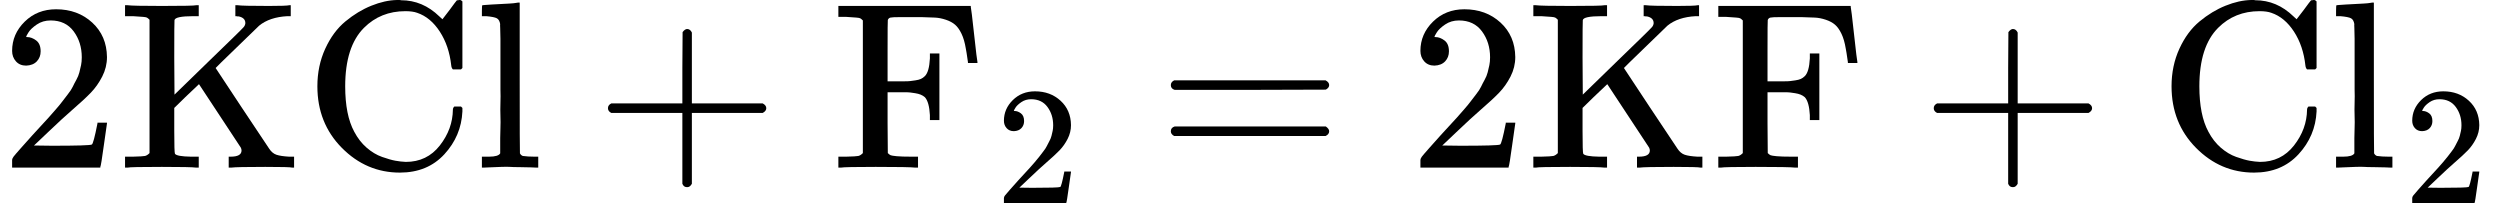 <svg style="vertical-align: -0.339ex;" xmlns="http://www.w3.org/2000/svg" width="23.786ex" height="1.934ex" role="img" focusable="false" viewBox="0 -705 10513.6 855" xmlns:xlink="http://www.w3.org/1999/xlink"><defs><path id="MJX-5-TEX-N-32" d="M109 429Q82 429 66 447T50 491Q50 562 103 614T235 666Q326 666 387 610T449 465Q449 422 429 383T381 315T301 241Q265 210 201 149L142 93L218 92Q375 92 385 97Q392 99 409 186V189H449V186Q448 183 436 95T421 3V0H50V19V31Q50 38 56 46T86 81Q115 113 136 137Q145 147 170 174T204 211T233 244T261 278T284 308T305 340T320 369T333 401T340 431T343 464Q343 527 309 573T212 619Q179 619 154 602T119 569T109 550Q109 549 114 549Q132 549 151 535T170 489Q170 464 154 447T109 429Z"></path><path id="MJX-5-TEX-N-4B" d="M128 622Q121 629 117 631T101 634T58 637H25V683H36Q57 680 180 680Q315 680 324 683H335V637H313Q235 637 233 620Q232 618 232 462L233 307L379 449Q425 494 479 546Q518 584 524 591T531 607V608Q531 630 503 636Q501 636 498 636T493 637H489V683H499Q517 680 630 680Q704 680 716 683H722V637H708Q633 633 589 597Q584 592 495 506T406 419T515 254T631 80Q644 60 662 54T715 46H736V0H728Q719 3 615 3Q493 3 472 0H461V46H469Q515 46 515 72Q515 78 512 84L336 351Q332 348 278 296L232 251V156Q232 62 235 58Q243 47 302 46H335V0H324Q303 3 180 3Q45 3 36 0H25V46H58Q100 47 109 49T128 61V622Z"></path><path id="MJX-5-TEX-N-43" d="M56 342Q56 428 89 500T174 615T283 681T391 705Q394 705 400 705T408 704Q499 704 569 636L582 624L612 663Q639 700 643 704Q644 704 647 704T653 705H657Q660 705 666 699V419L660 413H626Q620 419 619 430Q610 512 571 572T476 651Q457 658 426 658Q322 658 252 588Q173 509 173 342Q173 221 211 151Q232 111 263 84T328 45T384 29T428 24Q517 24 571 93T626 244Q626 251 632 257H660L666 251V236Q661 133 590 56T403 -21Q262 -21 159 83T56 342Z"></path><path id="MJX-5-TEX-N-6C" d="M42 46H56Q95 46 103 60V68Q103 77 103 91T103 124T104 167T104 217T104 272T104 329Q104 366 104 407T104 482T104 542T103 586T103 603Q100 622 89 628T44 637H26V660Q26 683 28 683L38 684Q48 685 67 686T104 688Q121 689 141 690T171 693T182 694H185V379Q185 62 186 60Q190 52 198 49Q219 46 247 46H263V0H255L232 1Q209 2 183 2T145 3T107 3T57 1L34 0H26V46H42Z"></path><path id="MJX-5-TEX-N-2B" d="M56 237T56 250T70 270H369V420L370 570Q380 583 389 583Q402 583 409 568V270H707Q722 262 722 250T707 230H409V-68Q401 -82 391 -82H389H387Q375 -82 369 -68V230H70Q56 237 56 250Z"></path><path id="MJX-5-TEX-N-46" d="M128 619Q121 626 117 628T101 631T58 634H25V680H582V676Q584 670 596 560T610 444V440H570V444Q563 493 561 501Q555 538 543 563T516 601T477 622T431 631T374 633H334H286Q252 633 244 631T233 621Q232 619 232 490V363H284Q287 363 303 363T327 364T349 367T372 373T389 385Q407 403 410 459V480H450V200H410V221Q407 276 389 296Q381 303 371 307T348 313T327 316T303 317T284 317H232V189L233 61Q240 54 245 52T270 48T333 46H360V0H348Q324 3 182 3Q51 3 36 0H25V46H58Q100 47 109 49T128 61V619Z"></path><path id="MJX-5-TEX-N-3D" d="M56 347Q56 360 70 367H707Q722 359 722 347Q722 336 708 328L390 327H72Q56 332 56 347ZM56 153Q56 168 72 173H708Q722 163 722 153Q722 140 707 133H70Q56 140 56 153Z"></path></defs><g stroke="currentColor" fill="currentColor" stroke-width="0" transform="scale(1,-1)"><g data-mml-node="math"><g data-mml-node="TeXAtom" data-mjx-texclass="ORD"><g data-mml-node="mn"><use data-c="32" xlink:href="#MJX-5-TEX-N-32"></use></g><g data-mml-node="mi" transform="translate(500,0)"><use data-c="4B" xlink:href="#MJX-5-TEX-N-4B"></use></g><g data-mml-node="mi" transform="translate(1278,0)"><use data-c="43" xlink:href="#MJX-5-TEX-N-43"></use></g><g data-mml-node="mi" transform="translate(2000,0)"><use data-c="6C" xlink:href="#MJX-5-TEX-N-6C"></use></g><g data-mml-node="mo" transform="translate(2500.2,0)"><use data-c="2B" xlink:href="#MJX-5-TEX-N-2B"></use></g><g data-mml-node="msub" transform="translate(3500.4,0)"><g data-mml-node="mi"><use data-c="46" xlink:href="#MJX-5-TEX-N-46"></use></g><g data-mml-node="TeXAtom" transform="translate(686,-150) scale(0.707)" data-mjx-texclass="ORD"><g data-mml-node="mn"><use data-c="32" xlink:href="#MJX-5-TEX-N-32"></use></g></g></g><g data-mml-node="mo" transform="translate(4867.8,0)"><use data-c="3D" xlink:href="#MJX-5-TEX-N-3D"></use></g><g data-mml-node="mn" transform="translate(5923.6,0)"><use data-c="32" xlink:href="#MJX-5-TEX-N-32"></use></g><g data-mml-node="mi" transform="translate(6423.6,0)"><use data-c="4B" xlink:href="#MJX-5-TEX-N-4B"></use></g><g data-mml-node="mi" transform="translate(7201.6,0)"><use data-c="46" xlink:href="#MJX-5-TEX-N-46"></use></g><g data-mml-node="mo" transform="translate(8076.8,0)"><use data-c="2B" xlink:href="#MJX-5-TEX-N-2B"></use></g><g data-mml-node="mi" transform="translate(9077,0)"><use data-c="43" xlink:href="#MJX-5-TEX-N-43"></use></g><g data-mml-node="msub" transform="translate(9799,0)"><g data-mml-node="mi"><use data-c="6C" xlink:href="#MJX-5-TEX-N-6C"></use></g><g data-mml-node="TeXAtom" transform="translate(311,-150) scale(0.707)" data-mjx-texclass="ORD"><g data-mml-node="mn"><use data-c="32" xlink:href="#MJX-5-TEX-N-32"></use></g></g></g></g></g></g></svg>